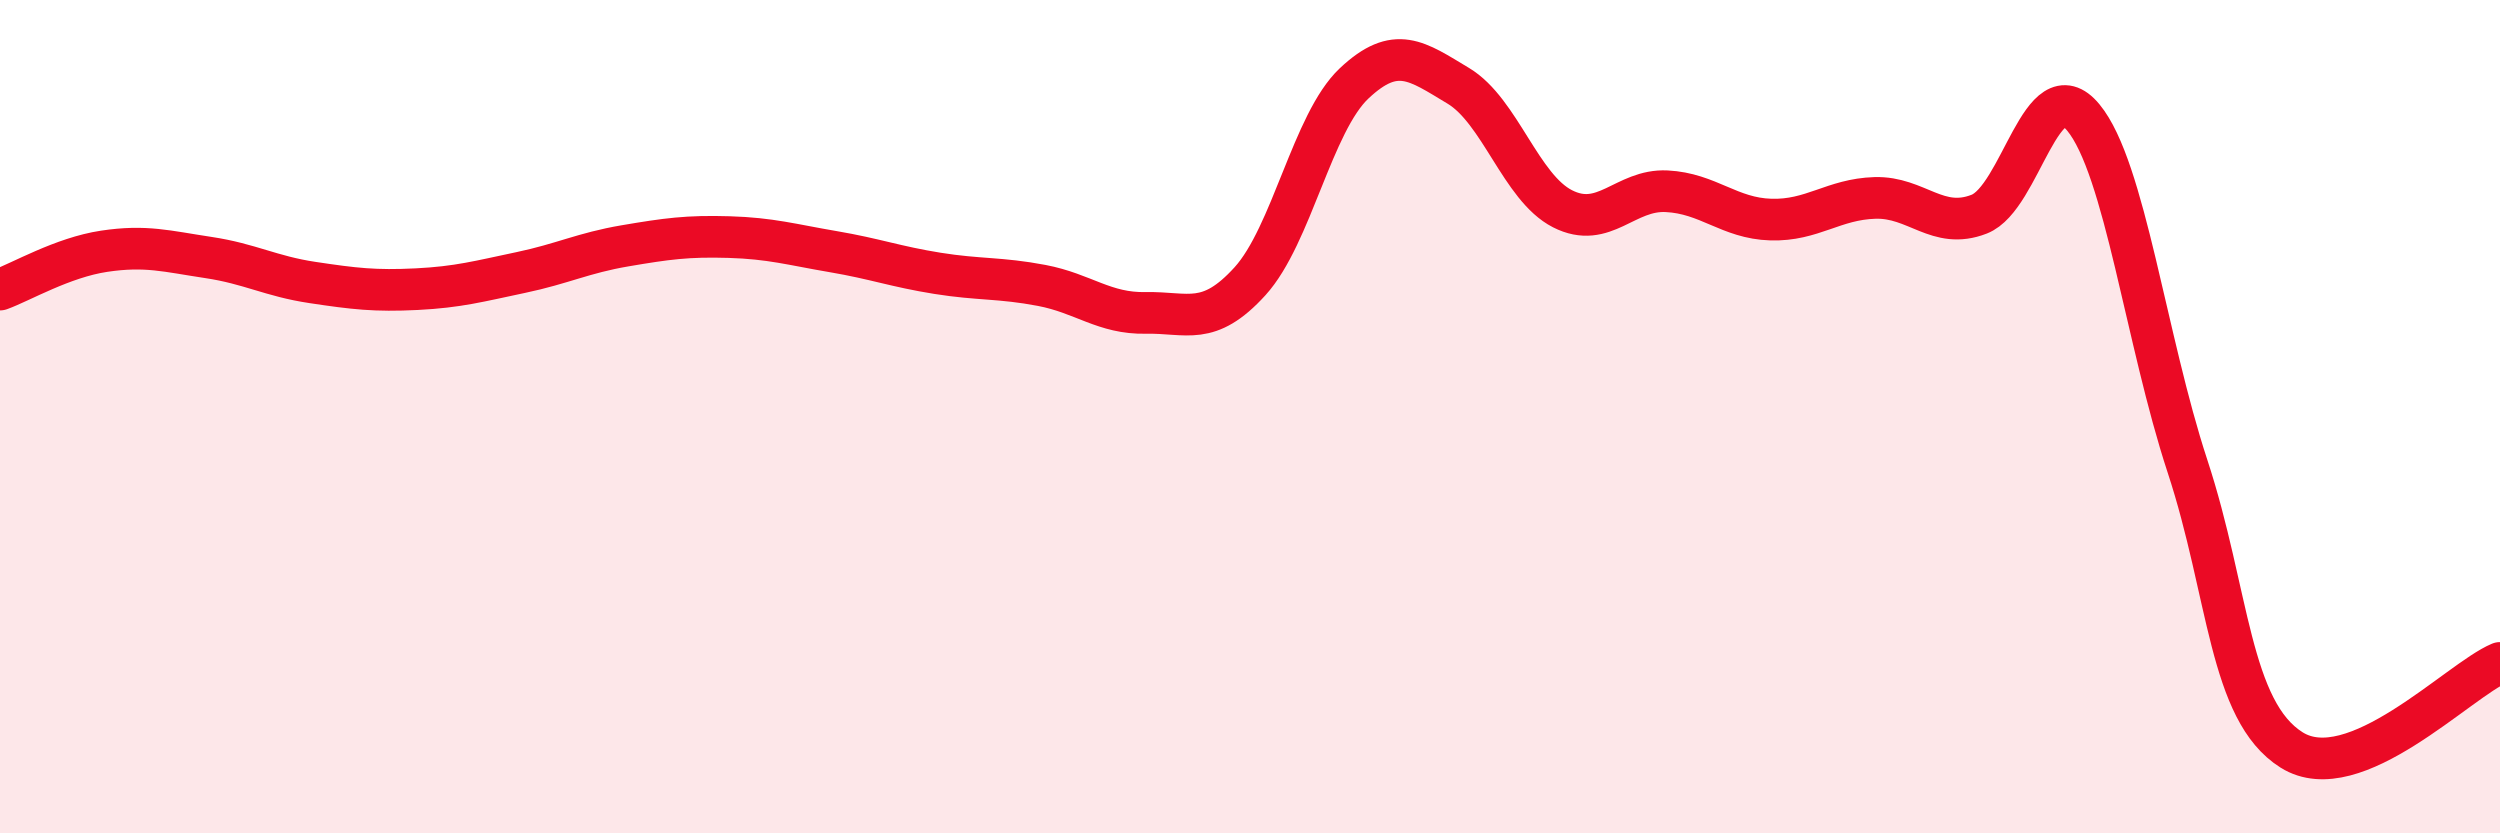 
    <svg width="60" height="20" viewBox="0 0 60 20" xmlns="http://www.w3.org/2000/svg">
      <path
        d="M 0,6.95 C 0.5,6.77 1.5,6.18 2.5,6.03 C 3.5,5.88 4,6.03 5,6.18 C 6,6.33 6.5,6.63 7.5,6.78 C 8.5,6.93 9,6.99 10,6.94 C 11,6.89 11.5,6.75 12.5,6.54 C 13.5,6.33 14,6.07 15,5.9 C 16,5.73 16.5,5.66 17.5,5.69 C 18.5,5.72 19,5.87 20,6.04 C 21,6.21 21.5,6.4 22.5,6.56 C 23.5,6.72 24,6.66 25,6.85 C 26,7.04 26.5,7.53 27.5,7.51 C 28.5,7.49 29,7.85 30,6.75 C 31,5.65 31.5,2.94 32.5,2 C 33.5,1.06 34,1.46 35,2.06 C 36,2.66 36.5,4.5 37.5,5.01 C 38.5,5.52 39,4.54 40,4.59 C 41,4.64 41.5,5.24 42.5,5.27 C 43.5,5.3 44,4.78 45,4.75 C 46,4.72 46.5,5.53 47.5,5.14 C 48.5,4.75 49,1.61 50,2.82 C 51,4.03 51.5,8.15 52.5,11.19 C 53.5,14.23 53.5,17.06 55,18 C 56.5,18.94 59,16.33 60,15.91L60 20L0 20Z"
        fill="#EB0A25"
        opacity="0.1"
        stroke-linecap="round"
        stroke-linejoin="round"
      />
      <path
        d="M 0,6.95 C 0.5,6.77 1.5,6.18 2.5,6.03 C 3.5,5.88 4,6.03 5,6.18 C 6,6.33 6.5,6.63 7.5,6.78 C 8.5,6.93 9,6.99 10,6.94 C 11,6.89 11.5,6.75 12.5,6.54 C 13.5,6.33 14,6.07 15,5.9 C 16,5.73 16.5,5.66 17.5,5.69 C 18.5,5.72 19,5.87 20,6.04 C 21,6.21 21.5,6.4 22.5,6.56 C 23.5,6.72 24,6.66 25,6.85 C 26,7.04 26.5,7.53 27.5,7.51 C 28.5,7.49 29,7.85 30,6.75 C 31,5.65 31.5,2.94 32.5,2 C 33.5,1.06 34,1.46 35,2.06 C 36,2.66 36.5,4.5 37.5,5.01 C 38.5,5.52 39,4.54 40,4.59 C 41,4.64 41.5,5.24 42.5,5.27 C 43.5,5.3 44,4.78 45,4.75 C 46,4.72 46.5,5.53 47.5,5.14 C 48.5,4.75 49,1.61 50,2.82 C 51,4.03 51.5,8.15 52.5,11.19 C 53.5,14.23 53.5,17.06 55,18 C 56.5,18.94 59,16.33 60,15.91"
        stroke="#EB0A25"
        stroke-width="1"
        fill="none"
        stroke-linecap="round"
        stroke-linejoin="round"
      />
    </svg>
  